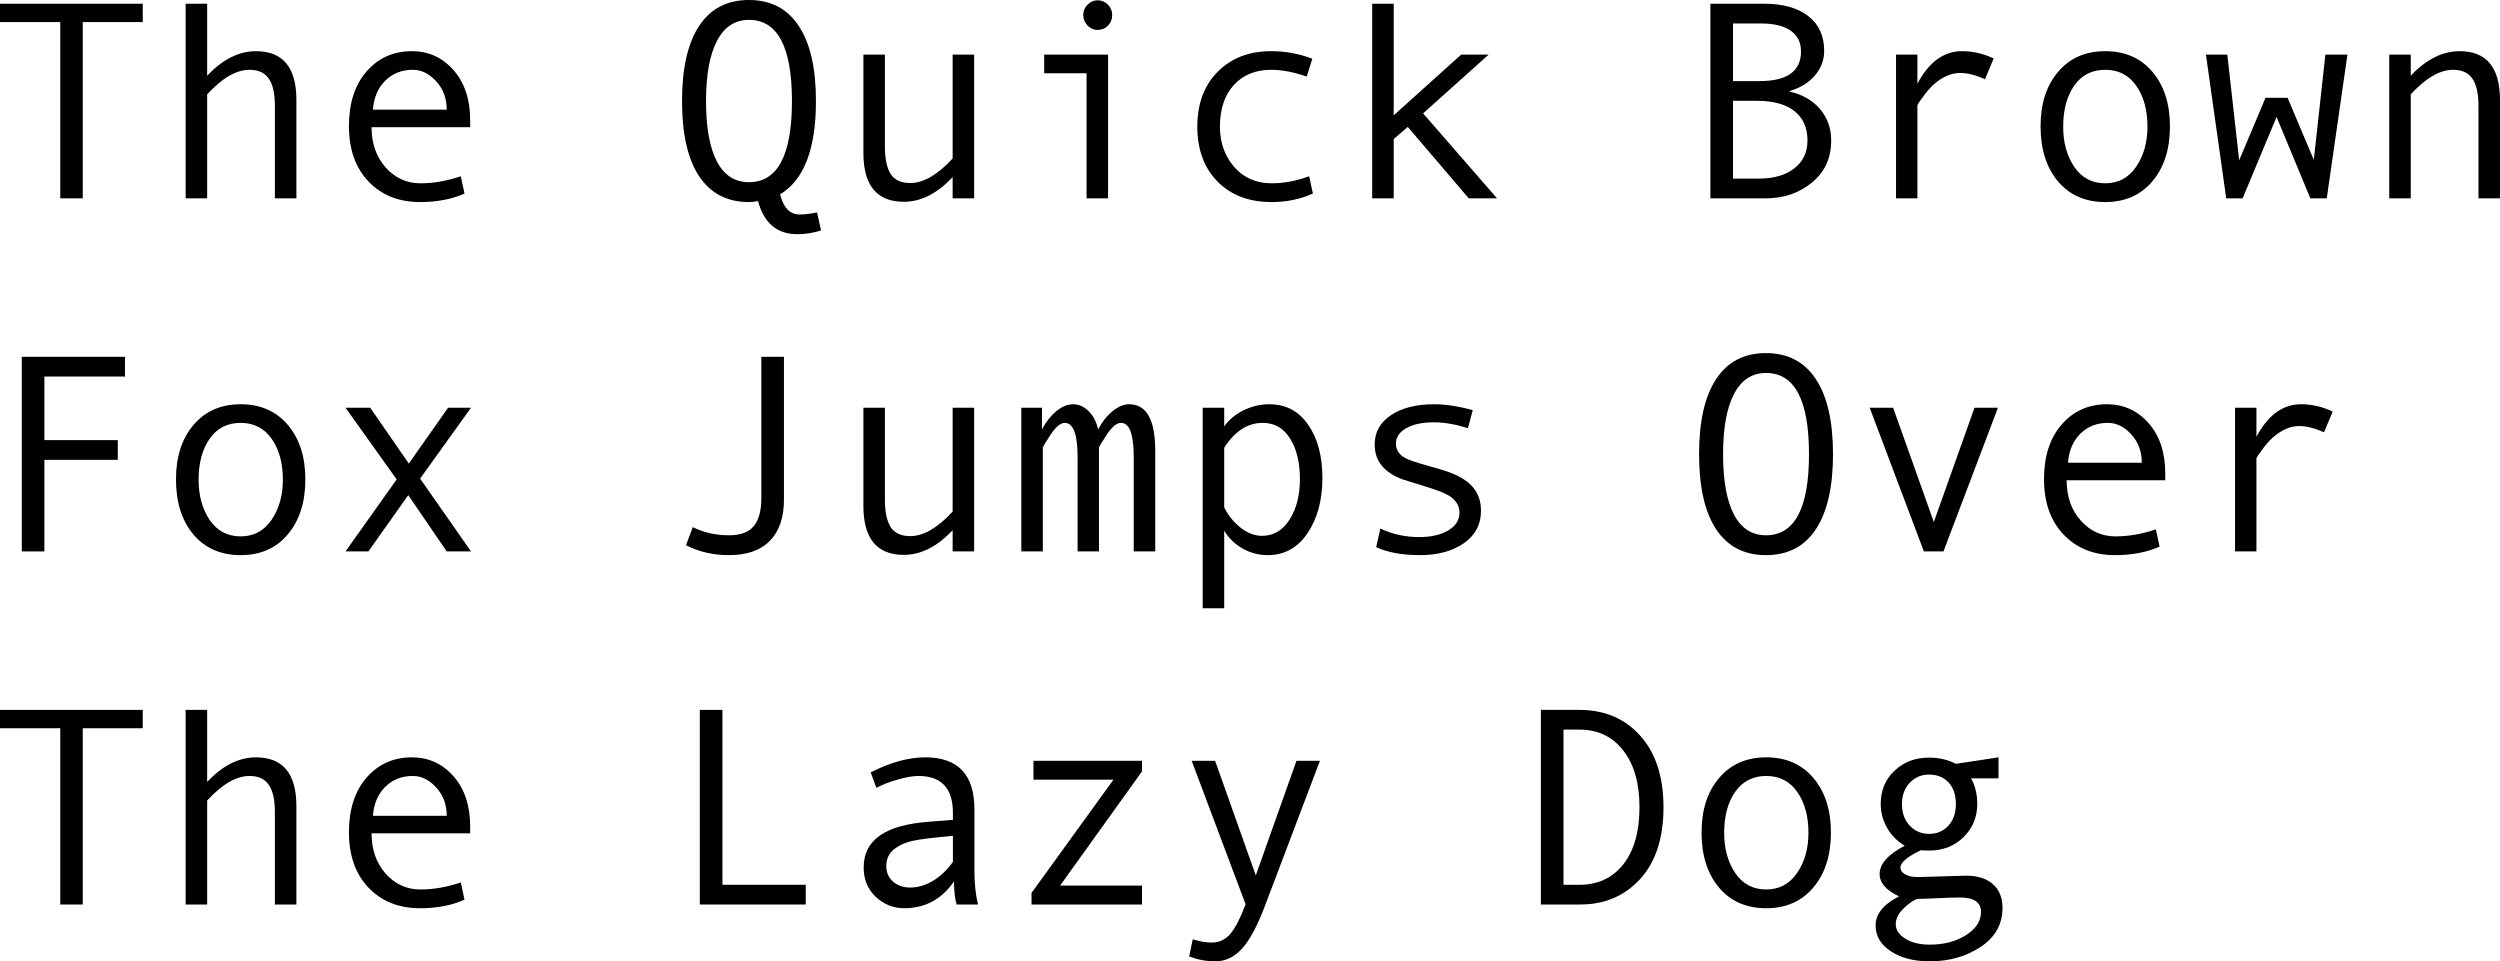 <?xml version="1.0" encoding="UTF-8" standalone="no"?>
<svg
   viewBox="160.807 6.404 236.016 90.755"
   version="1.1"
   id="svg2"
   xmlns="http://www.w3.org/2000/svg"
   xmlns:svg="http://www.w3.org/2000/svg">
  <defs
     id="defs9" />
  <g
     aria-label="The Quick BrownFox Jumps OverThe Lazy Dog"
     id="text4521"
     style="font-size:26.667px;line-height:125%;font-family:'Andale Mono', monospace;text-align:left;letter-spacing:0px;word-spacing:0px;stroke-width:1px">
    <path
       d="M 174.283,8.488 H 168.619 V 25.128 H 166.497 V 8.488 H 160.807 V 6.756 H 174.283 Z"
       id="path11" />
    <path
       d="M 188.789,25.128 H 186.757 V 16.43 Q 186.757,14.621 186.171,13.813 185.598,12.993 184.361,12.993 182.499,12.993 180.364,15.311 V 25.128 H 178.333 V 6.756 H 180.364 V 13.553 Q 182.552,11.235 184.973,11.235 188.789,11.235 188.789,15.844 Z"
       id="path13" />
    <path
       d="M 205.195,18.41 H 195.885 Q 195.885,20.714 197.213,22.212 198.554,23.709 200.494,23.709 202.343,23.709 204.309,23.045 L 204.661,24.673 Q 202.864,25.48 200.468,25.48 197.447,25.48 195.598,23.54 193.749,21.6 193.749,18.305 193.749,15.076 195.403,13.162 197.07,11.235 199.7,11.235 202.044,11.235 203.619,13.019 205.195,14.803 205.195,17.772 Z M 202.981,16.756 Q 202.981,15.167 201.992,14.087 201.002,12.993 199.778,12.993 198.203,12.993 197.161,14.035 196.132,15.076 196.015,16.756 Z"
       id="path15" />
    <path
       d="M 238.32,28.162 Q 237.187,28.514 236.08,28.514 233.216,28.514 232.369,25.389 231.861,25.48 231.51,25.48 228.437,25.48 226.809,23.045 225.195,20.597 225.195,15.949 225.195,11.3 226.809,8.852 228.424,6.404 231.51,6.404 234.596,6.404 236.21,8.852 237.838,11.287 237.838,15.949 237.838,22.719 234.453,24.751 234.934,26.652 236.289,26.652 237.044,26.652 237.942,26.456 Z M 231.51,23.605 Q 235.572,23.605 235.572,15.949 235.572,8.279 231.51,8.279 229.531,8.279 228.489,10.272 227.46,12.251 227.46,15.949 227.46,19.686 228.489,21.652 229.518,23.605 231.51,23.605 Z"
       id="path17" />
    <path
       d="M 252.773,25.128 H 250.742 V 23.123 Q 248.554,25.454 246.132,25.454 242.317,25.454 242.317,20.831 V 11.561 H 244.348 V 20.246 Q 244.348,21.977 244.895,22.837 245.442,23.683 246.744,23.683 248.606,23.683 250.742,21.365 V 11.561 H 252.773 Z"
       id="path19" />
    <path
       d="M 264.427,6.43 Q 264.999,6.43 265.403,6.847 265.807,7.251 265.807,7.824 265.807,8.423 265.403,8.826 265.012,9.23 264.427,9.23 263.893,9.23 263.476,8.813 263.072,8.384 263.072,7.824 263.072,7.264 263.476,6.847 263.893,6.43 264.427,6.43 Z M 265.416,25.128 H 263.385 V 13.318 H 259.387 V 11.561 H 265.416 Z"
       id="path21" />
    <path
       d="M 284.752,24.673 Q 282.981,25.48 280.859,25.48 277.656,25.48 275.742,23.54 273.841,21.587 273.841,18.358 273.841,15.128 275.755,13.188 277.682,11.235 280.807,11.235 282.851,11.235 284.7,11.951 L 284.166,13.631 Q 282.317,12.993 280.833,12.993 278.593,12.993 277.278,14.438 275.976,15.884 275.976,18.358 275.976,20.623 277.33,22.173 278.684,23.709 280.859,23.709 282.578,23.709 284.4,23.045 Z"
       id="path23" />
    <path
       d="M 302.135,25.128 H 299.466 L 293.71,18.384 292.382,19.529 V 25.128 H 290.351 V 6.756 H 292.382 V 17.29 L 298.749,11.561 H 301.341 L 295.156,17.108 Z"
       id="path25" />
    <path
       d="M 329.765,15.05 Q 331.601,15.48 332.643,16.717 333.684,17.954 333.684,19.66 333.684,22.16 331.861,23.644 330.052,25.128 327.499,25.128 H 322.278 V 6.756 H 327.369 Q 330.025,6.756 331.523,7.928 333.02,9.087 333.02,11.209 333.02,12.511 332.148,13.527 331.288,14.542 329.765,14.998 Z M 324.413,14.061 H 326.913 Q 330.833,14.061 330.833,11.261 330.833,9.985 329.869,9.308 328.906,8.618 327.044,8.618 H 324.413 Z M 324.413,23.266 H 326.835 Q 328.958,23.266 330.195,22.303 331.445,21.339 331.445,19.66 331.445,17.876 330.221,16.899 328.997,15.923 326.679,15.923 H 324.413 Z"
       id="path27" />
    <path
       d="M 349.023,11.925 348.203,13.878 Q 346.861,13.292 345.885,13.292 344.986,13.292 344.127,13.813 343.268,14.321 342.539,15.285 341.822,16.235 341.822,16.352 V 25.128 H 339.804 V 11.561 H 341.822 V 14.308 Q 343.45,11.235 346.041,11.235 347.578,11.235 349.023,11.925 Z"
       id="path29" />
    <path
       d="M 359.557,11.235 Q 362.356,11.235 364.01,13.188 365.664,15.141 365.664,18.331 365.664,21.548 364.01,23.514 362.356,25.48 359.557,25.48 356.744,25.48 355.091,23.527 353.45,21.561 353.45,18.331 353.45,15.128 355.104,13.188 356.757,11.235 359.557,11.235 Z M 359.557,23.709 Q 361.406,23.709 362.473,22.147 363.541,20.584 363.541,18.358 363.541,16.014 362.486,14.503 361.432,12.993 359.557,12.993 357.669,12.993 356.627,14.49 355.585,15.975 355.585,18.358 355.585,20.623 356.64,22.173 357.695,23.709 359.557,23.709 Z"
       id="path31" />
    <path
       d="M 382.421,11.561 380.468,25.128 H 378.919 L 375.729,17.446 372.525,25.128 H 370.976 L 369.062,11.561 H 371.08 Q 372.161,21.066 372.2,21.535 L 374.687,15.636 H 376.77 L 379.244,21.496 380.338,11.561 Z"
       id="path33" />
    <path
       d="M 396.822,25.128 H 394.791 V 16.43 Q 394.791,14.621 394.205,13.813 393.632,12.993 392.395,12.993 390.533,12.993 388.398,15.311 V 25.128 H 386.367 V 11.561 H 388.398 V 13.553 Q 390.585,11.235 393.007,11.235 396.822,11.235 396.822,15.844 Z"
       id="path35" />
    <path
       d="M 172.604,41.951 H 164.999 V 47.954 H 171.927 V 49.816 H 164.999 V 58.462 H 162.864 V 40.089 H 172.604 Z"
       id="path37" />
    <path
       d="M 183.528,44.568 Q 186.328,44.568 187.981,46.522 189.635,48.475 189.635,51.665 189.635,54.881 187.981,56.847 186.328,58.813 183.528,58.813 180.716,58.813 179.062,56.86 177.421,54.894 177.421,51.665 177.421,48.462 179.075,46.522 180.729,44.568 183.528,44.568 Z M 183.528,57.042 Q 185.377,57.042 186.445,55.48 187.512,53.917 187.512,51.691 187.512,49.347 186.458,47.837 185.403,46.326 183.528,46.326 181.64,46.326 180.598,47.824 179.557,49.308 179.557,51.691 179.557,53.956 180.611,55.506 181.666,57.042 183.528,57.042 Z"
       id="path39" />
    <path
       d="M 205.273,58.462 H 202.981 L 199.348,53.149 195.585,58.462 H 193.424 L 198.255,51.665 193.424,44.894 H 195.755 L 199.4,50.167 203.111,44.894 H 205.273 L 200.468,51.587 Z"
       id="path41" />
    <path
       d="M 234.817,53.579 Q 234.817,56.105 233.489,57.459 232.174,58.813 229.622,58.813 227.395,58.813 225.572,57.876 L 226.21,56.17 Q 227.76,56.938 229.622,56.938 231.236,56.938 231.953,56.092 232.682,55.233 232.682,53.423 V 40.089 H 234.817 Z"
       id="path43" />
    <path
       d="M 252.773,58.462 H 250.742 V 56.456 Q 248.554,58.787 246.132,58.787 242.317,58.787 242.317,54.165 V 44.894 H 244.348 V 53.579 Q 244.348,55.311 244.895,56.17 245.442,57.016 246.744,57.016 248.606,57.016 250.742,54.699 V 44.894 H 252.773 Z"
       id="path45" />
    <path
       d="M 269.869,58.462 H 267.838 V 49.555 Q 267.838,46.326 266.64,46.326 266.028,46.326 265.286,47.446 264.557,48.553 264.557,48.67 V 58.462 H 262.539 V 49.555 Q 262.539,46.326 261.328,46.326 260.729,46.326 259.986,47.446 259.257,48.553 259.257,48.67 V 58.462 H 257.226 V 44.894 H 259.179 V 46.938 Q 259.752,45.858 260.533,45.219 261.328,44.568 262.109,44.568 262.929,44.568 263.58,45.219 264.231,45.858 264.479,46.938 265.052,45.858 265.846,45.219 266.64,44.568 267.408,44.568 269.869,44.568 269.869,48.969 Z"
       id="path47" />
    <path
       d="M 276.38,46.652 Q 277.057,45.714 278.203,45.141 279.361,44.568 280.637,44.568 282.981,44.568 284.309,46.509 285.65,48.436 285.65,51.535 285.65,54.66 284.244,56.743 282.851,58.813 280.481,58.813 279.218,58.813 278.111,58.188 277.018,57.55 276.38,56.509 V 63.826 H 274.348 V 44.894 H 276.38 Z M 276.38,48.67 V 54.308 Q 276.953,55.454 277.929,56.222 278.906,56.99 279.947,56.99 281.588,56.99 282.552,55.454 283.528,53.917 283.528,51.639 283.528,49.295 282.604,47.811 281.679,46.326 280.025,46.326 277.877,46.326 276.38,48.67 Z"
       id="path49" />
    <path
       d="M 299.387,46.834 Q 297.682,46.274 296.171,46.274 294.518,46.274 293.554,46.834 292.591,47.381 292.591,48.305 292.591,48.891 293.033,49.334 293.476,49.764 294.804,50.141 L 296.744,50.701 Q 298.085,51.079 298.932,51.613 299.778,52.134 300.195,52.889 300.624,53.631 300.624,54.621 300.624,56.561 298.997,57.693 297.369,58.813 294.856,58.813 292.356,58.813 290.729,58.058 L 291.119,56.3 Q 292.825,57.108 294.778,57.108 296.471,57.108 297.525,56.483 298.593,55.844 298.593,54.803 298.593,54.1 298.059,53.553 297.539,52.993 295.585,52.394 294.01,51.912 293.268,51.678 292.525,51.43 291.887,50.962 291.249,50.493 290.911,49.842 290.585,49.191 290.585,48.384 290.585,46.626 292.122,45.597 293.658,44.568 296.197,44.568 297.838,44.568 299.843,45.128 Z"
       id="path51" />
    <path
       d="M 327.525,39.738 Q 330.611,39.738 332.226,42.186 333.854,44.621 333.854,49.282 333.854,53.917 332.239,56.365 330.624,58.813 327.525,58.813 324.453,58.813 322.825,56.378 321.21,53.93 321.21,49.282 321.21,44.634 322.825,42.186 324.44,39.738 327.525,39.738 Z M 327.525,56.938 Q 331.588,56.938 331.588,49.282 331.588,41.613 327.525,41.613 325.546,41.613 324.505,43.605 323.476,45.584 323.476,49.282 323.476,53.019 324.505,54.985 325.533,56.938 327.525,56.938 Z"
       id="path53" />
    <path
       d="M 349.427,44.894 344.283,58.462 H 342.434 L 337.317,44.894 H 339.531 L 343.372,55.688 347.213,44.894 Z"
       id="path55" />
    <path
       d="M 365.221,51.743 H 355.911 Q 355.911,54.048 357.239,55.545 358.58,57.042 360.52,57.042 362.369,57.042 364.335,56.378 L 364.687,58.006 Q 362.89,58.813 360.494,58.813 357.473,58.813 355.624,56.873 353.775,54.933 353.775,51.639 353.775,48.41 355.429,46.496 357.096,44.568 359.726,44.568 362.07,44.568 363.645,46.352 365.221,48.136 365.221,51.105 Z M 363.007,50.089 Q 363.007,48.501 362.018,47.42 361.028,46.326 359.804,46.326 358.229,46.326 357.187,47.368 356.158,48.41 356.041,50.089 Z"
       id="path57" />
    <path
       d="M 381.028,45.259 380.208,47.212 Q 378.867,46.626 377.89,46.626 376.992,46.626 376.132,47.147 375.273,47.654 374.544,48.618 373.828,49.568 373.828,49.686 V 58.462 H 371.809 V 44.894 H 373.828 V 47.641 Q 375.455,44.568 378.046,44.568 379.583,44.568 381.028,45.259 Z"
       id="path59" />
    <path
       d="M 174.283,75.154 H 168.619 V 91.795 H 166.497 V 75.154 H 160.807 V 73.423 H 174.283 Z"
       id="path61" />
    <path
       d="M 188.789,91.795 H 186.757 V 83.097 Q 186.757,81.287 186.171,80.48 185.598,79.66 184.361,79.66 182.499,79.66 180.364,81.977 V 91.795 H 178.333 V 73.423 H 180.364 V 80.219 Q 182.552,77.902 184.973,77.902 188.789,77.902 188.789,82.511 Z"
       id="path63" />
    <path
       d="M 205.195,85.076 H 195.885 Q 195.885,87.381 197.213,88.878 198.554,90.376 200.494,90.376 202.343,90.376 204.309,89.712 L 204.661,91.339 Q 202.864,92.147 200.468,92.147 197.447,92.147 195.598,90.206 193.749,88.266 193.749,84.972 193.749,81.743 195.403,79.829 197.07,77.902 199.7,77.902 202.044,77.902 203.619,79.686 205.195,81.469 205.195,84.438 Z M 202.981,83.423 Q 202.981,81.834 201.992,80.753 201.002,79.66 199.778,79.66 198.203,79.66 197.161,80.701 196.132,81.743 196.015,83.423 Z"
       id="path65" />
    <path
       d="M 236.874,91.795 H 226.874 V 73.423 H 229.01 V 89.933 H 236.874 Z"
       id="path67" />
    <path
       d="M 253.137,91.795 H 251.119 Q 250.872,90.975 250.872,89.608 249.14,92.147 246.158,92.147 244.648,92.147 243.489,91.079 242.343,89.998 242.343,88.305 242.343,87.303 242.747,86.535 243.15,85.766 243.932,85.246 244.713,84.712 245.833,84.412 246.953,84.1 248.489,83.983 L 250.768,83.8 V 83.149 Q 250.768,79.66 247.512,79.66 246.744,79.66 245.559,79.998 244.387,80.324 243.541,80.779 L 243.007,79.321 Q 245.781,77.902 248.164,77.902 252.799,77.902 252.799,82.811 V 88.644 Q 252.799,90.415 253.137,91.795 Z M 250.768,87.772 V 85.311 Q 248.02,85.558 246.992,85.779 245.976,85.988 245.221,86.574 244.479,87.16 244.479,88.162 244.479,89.074 245.117,89.634 245.755,90.193 246.744,90.193 247.825,90.193 248.893,89.555 249.96,88.904 250.768,87.772 Z"
       id="path69" />
    <path
       d="M 268.619,91.795 H 258.19 V 90.701 L 265.924,80.011 H 258.372 V 78.227 H 268.619 V 79.23 L 260.885,90.011 H 268.619 Z"
       id="path71" />
    <path
       d="M 285.416,78.227 280.273,91.795 Q 279.153,94.79 278.046,95.975 276.953,97.16 275.546,97.16 274.296,97.16 273.072,96.704 L 273.411,95.076 Q 274.4,95.389 275.182,95.389 276.275,95.389 276.979,94.542 277.682,93.696 278.398,91.769 L 273.307,78.227 H 275.52 L 279.361,89.048 283.203,78.227 Z"
       id="path73" />
    <path
       d="M 306.275,73.423 H 309.895 Q 313.502,73.423 315.677,75.884 317.851,78.331 317.851,82.615 317.851,86.99 315.637,89.399 313.437,91.795 309.986,91.795 H 306.275 Z M 308.411,89.933 H 309.921 Q 312.539,89.933 314.062,87.993 315.585,86.053 315.585,82.615 315.585,79.204 314.049,77.251 312.525,75.285 309.921,75.285 H 308.411 Z"
       id="path75" />
    <path
       d="M 327.552,77.902 Q 330.351,77.902 332.005,79.855 333.658,81.808 333.658,84.998 333.658,88.214 332.005,90.18 330.351,92.147 327.552,92.147 324.739,92.147 323.085,90.193 321.445,88.227 321.445,84.998 321.445,81.795 323.098,79.855 324.752,77.902 327.552,77.902 Z M 327.552,90.376 Q 329.4,90.376 330.468,88.813 331.536,87.251 331.536,85.024 331.536,82.68 330.481,81.17 329.427,79.66 327.552,79.66 325.663,79.66 324.622,81.157 323.58,82.641 323.58,85.024 323.58,87.29 324.635,88.839 325.69,90.376 327.552,90.376 Z"
       id="path77" />
    <path
       d="M 342.122,86.678 Q 340.221,87.602 340.221,88.305 340.221,88.683 340.65,88.943 341.093,89.204 341.848,89.204 L 346.419,89.074 Q 348.046,89.074 348.945,89.868 349.856,90.662 349.856,92.121 349.856,94.425 347.799,95.792 345.742,97.16 342.994,97.16 340.742,97.16 339.309,96.209 337.877,95.272 337.877,93.774 337.877,92.147 340.091,91.027 338.255,90.167 338.255,88.917 338.255,87.485 340.624,86.248 339.531,85.584 338.945,84.529 338.359,83.475 338.359,82.303 338.359,80.389 339.661,79.165 340.963,77.928 342.916,77.928 344.322,77.928 345.455,78.514 L 349.479,77.902 V 79.881 H 346.887 Q 347.473,80.91 347.473,82.303 347.473,84.152 346.184,85.428 344.895,86.704 342.916,86.704 342.499,86.704 342.122,86.678 Z M 342.916,85.128 Q 344.036,85.128 344.739,84.36 345.455,83.579 345.455,82.329 345.455,81.014 344.765,80.272 344.075,79.529 342.916,79.529 341.835,79.529 341.093,80.311 340.364,81.079 340.364,82.329 340.364,83.553 341.093,84.347 341.835,85.128 342.916,85.128 Z M 342.994,95.584 Q 344.999,95.584 346.406,94.686 347.825,93.8 347.825,92.485 347.825,91.131 345.82,91.131 345.156,91.131 343.528,91.209 342.499,91.261 341.914,91.261 341.627,91.261 341.015,91.73 340.416,92.199 340.091,92.667 339.778,93.149 339.778,93.657 339.778,94.451 340.664,95.011 341.549,95.584 342.994,95.584 Z"
       id="path79" />
  </g>
</svg>

